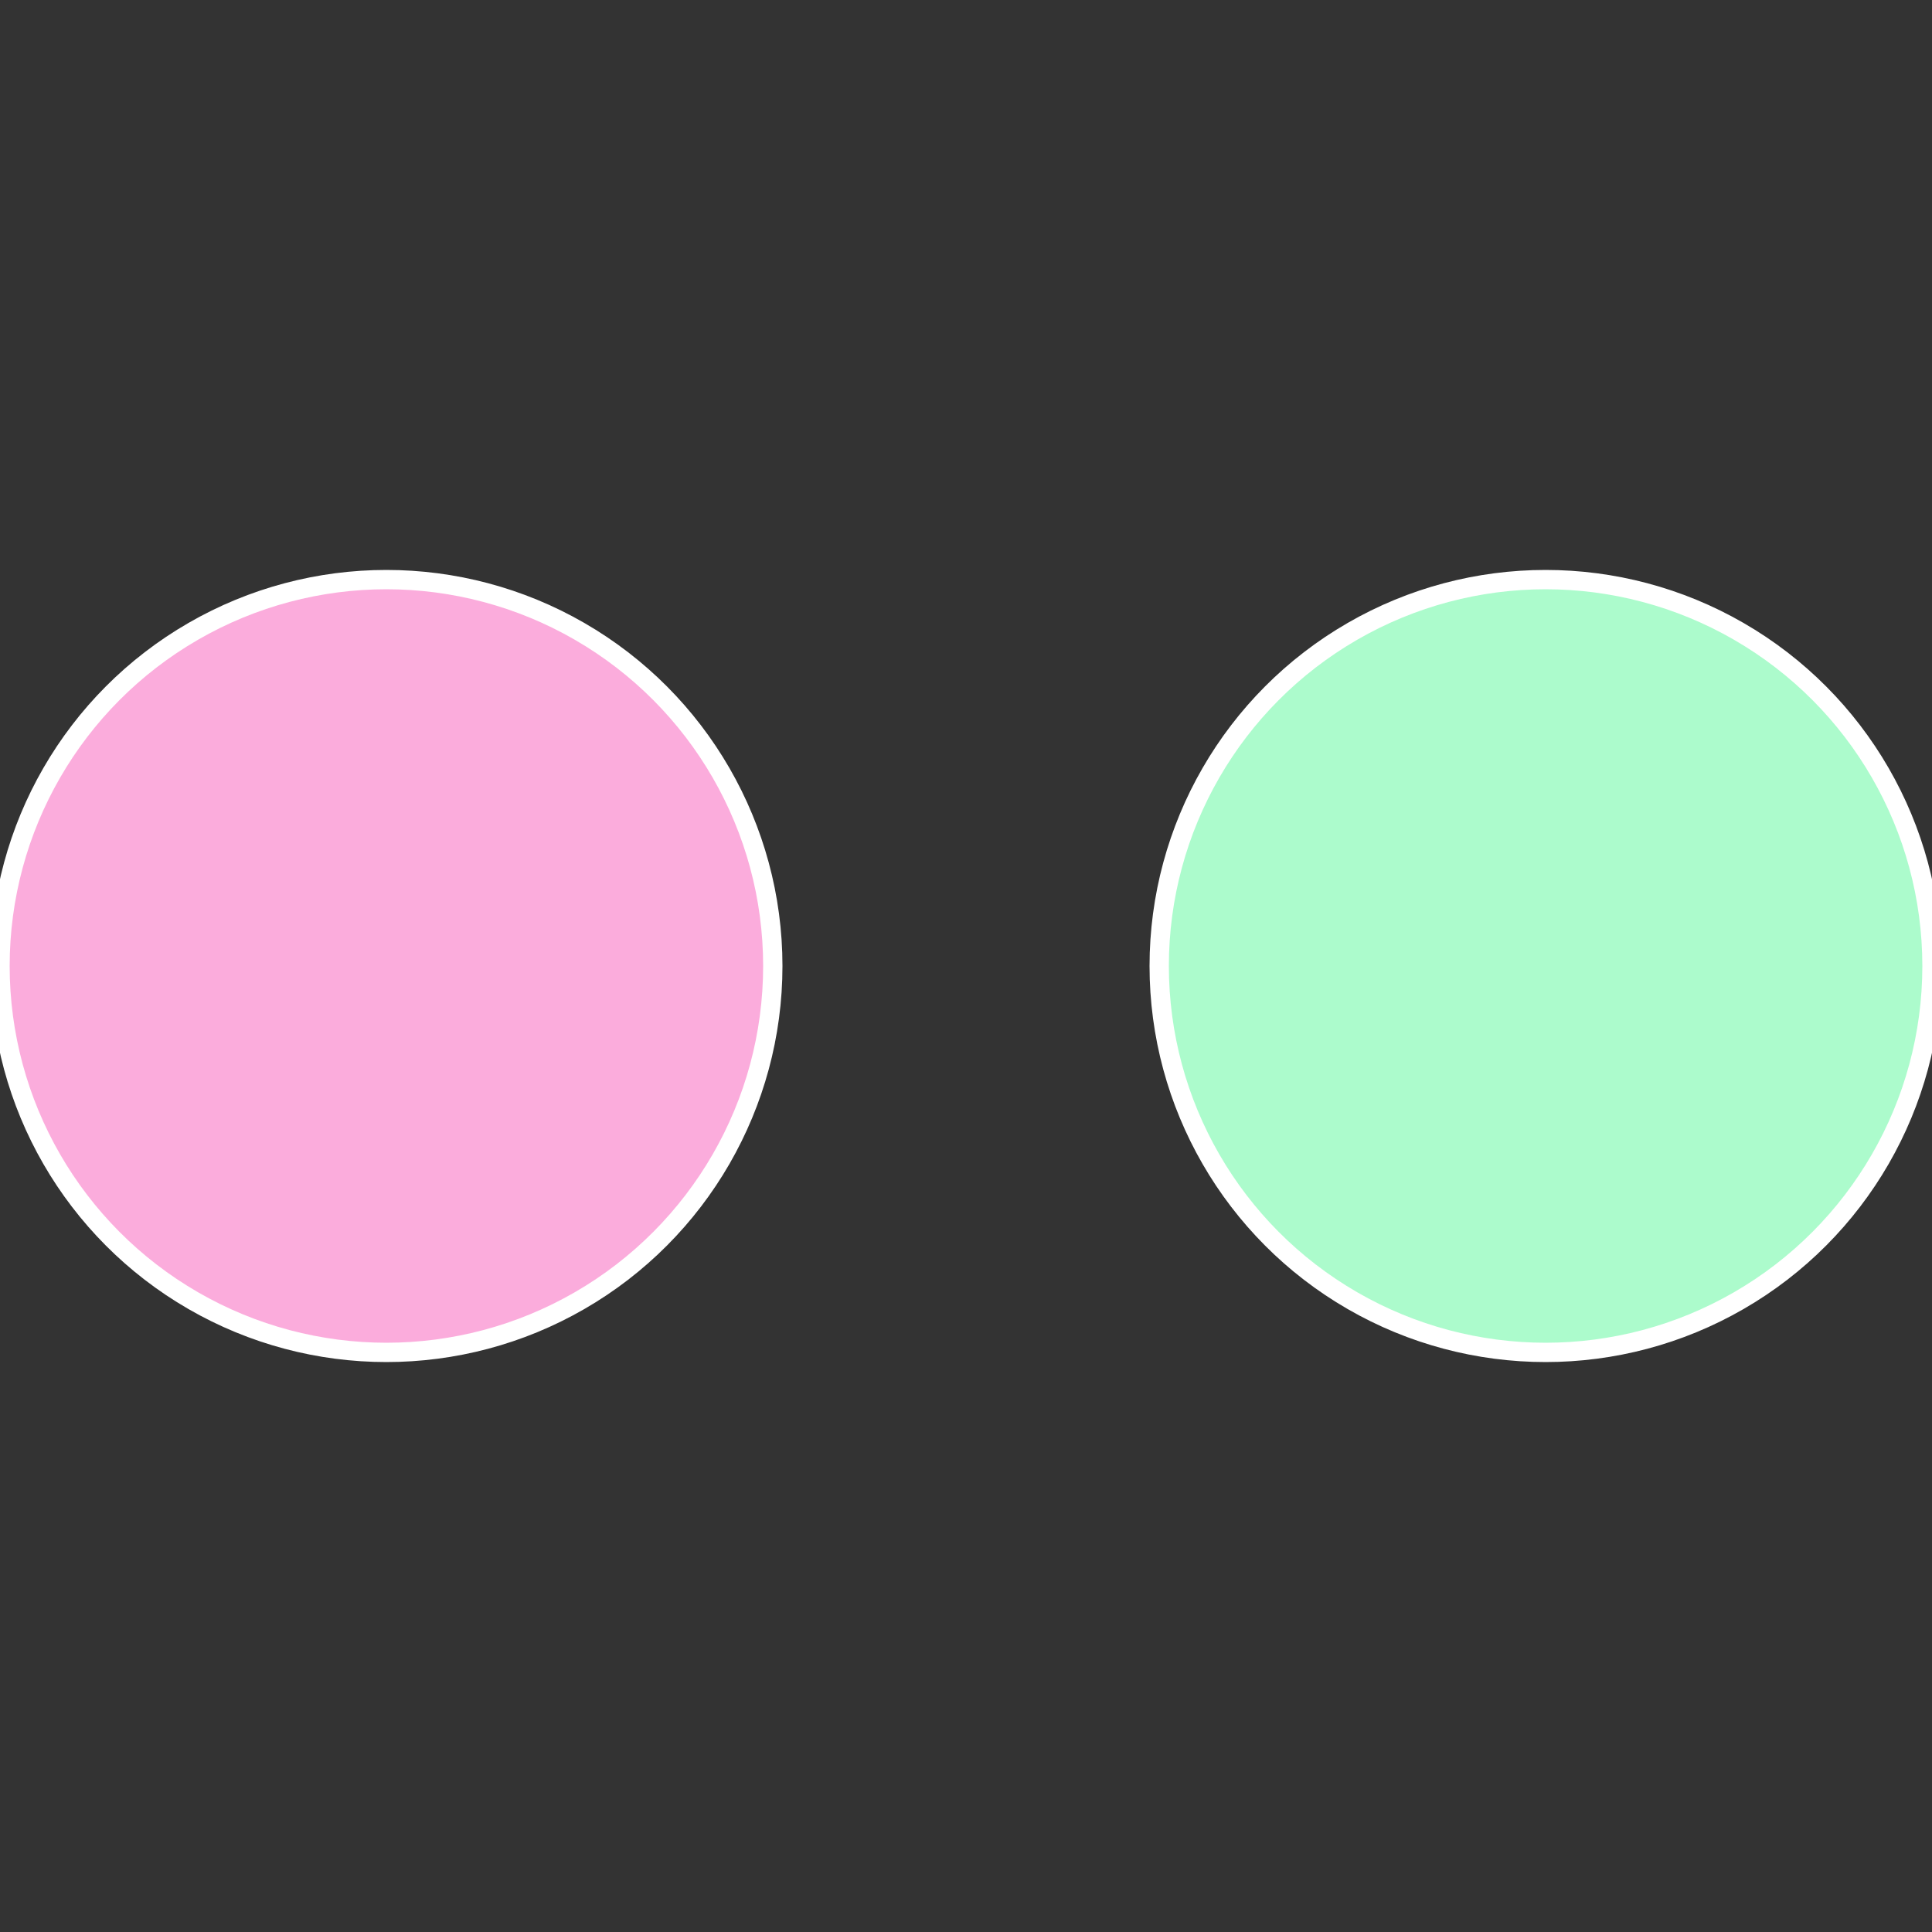 <?xml version="1.0" standalone="no"?>
<svg width="500" height="500" viewBox="-1 -1 2 2" xmlns="http://www.w3.org/2000/svg">
 
                <rect x="-1" y="-1" width="2" height="2" fill="#333333" stroke="none"/>
 
                <circle cx="0.6" cy="0" r="0.4" fill="#acfbcc" stroke="#fff" stroke-width="1%" />
             
                <circle cx="-0.6" cy="7.3478807948841E-17" r="0.4" fill="#fbacdc" stroke="#fff" stroke-width="1%" />
            </svg>
